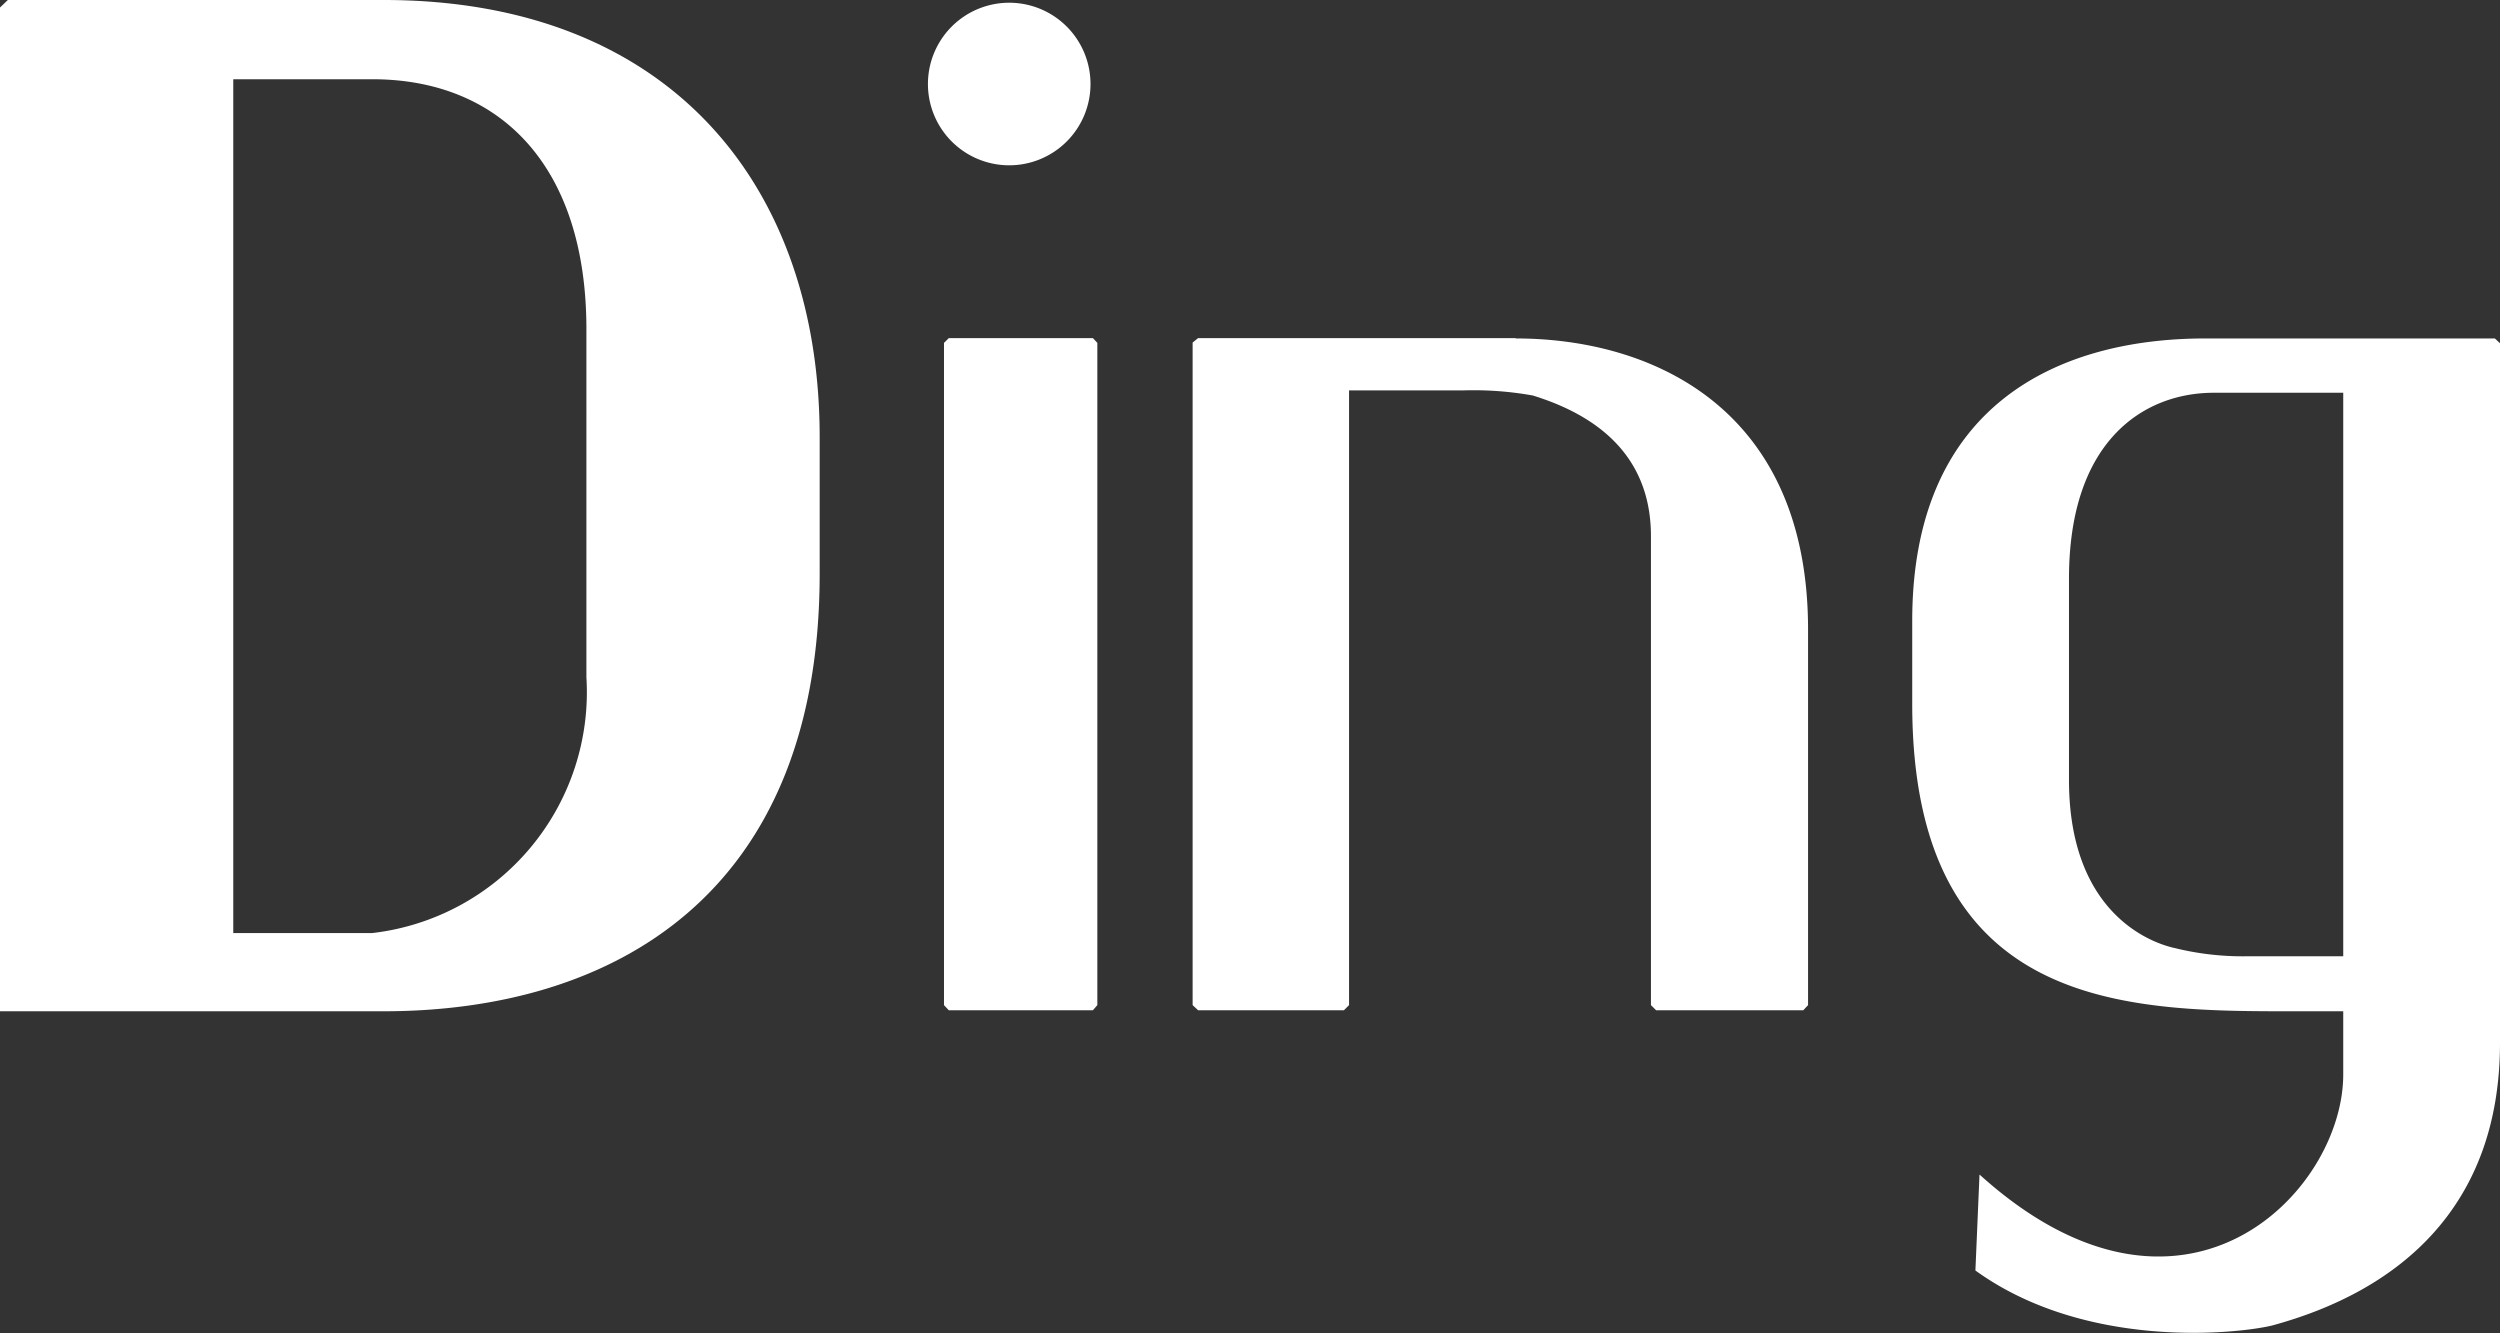 <svg id="图层_1" data-name="图层 1" xmlns="http://www.w3.org/2000/svg" viewBox="0 0 73.2 39.04"><rect x="0" y="0" width="73.2" height="39.04" fill="#333333" stroke="none"/><defs><style>.cls-1{fill:#fff;}</style></defs><path class="cls-1" d="M11.23,0H.23L0,.22V29.61H11.23C17.93,29.61,24,26.22,24,16.8v-4C24,5.49,19.67,0,11.23,0Zm5.94,19.83a7.1,7.1,0,0,1-6.27,7.49H6.83v-25H10.9c3.71,0,6.27,2.5,6.27,7.32Z"/><path class="cls-1" d="M29.53,4.84a2.38,2.38,0,1,0-2.36-2.38,2.38,2.38,0,0,0,2.36,2.38"/><polygon class="cls-1" points="27.78 9.9 27.64 10.04 27.64 29.43 27.78 29.58 32 29.58 32.13 29.43 32.13 10.04 32 9.9 27.78 9.9"/><path class="cls-1" d="M44.38,9.9h-9.3l-.16.13v19.4l.16.15h4.27l.15-.15v-18h3.38a9.82,9.82,0,0,1,2,.15c2.3.71,3.46,2.1,3.46,4.12V29.43l.15.15H52.8l.14-.15v-11c0-6.43-4.51-8.52-8.56-8.52"/><path class="cls-1" d="M73.05,9.91H64.57c-4.3,0-8.58,1.94-8.58,8.27v2.43c0,9.13,6.48,9,11.4,9h1.22v1.85c0,3.47-4.71,8.3-10.65,2.93l-.12,2.81c3.22,2.33,7.66,1.86,8.69,1.61,3.68-1,6.67-3.44,6.67-8.28V10.05ZM68.61,28H65.77a8.28,8.28,0,0,1-2.09-.24c-.74-.16-3.1-1.05-3.1-4.92V16.94c0-4.05,2.2-5.44,4.24-5.44h3.79Z"/></svg>